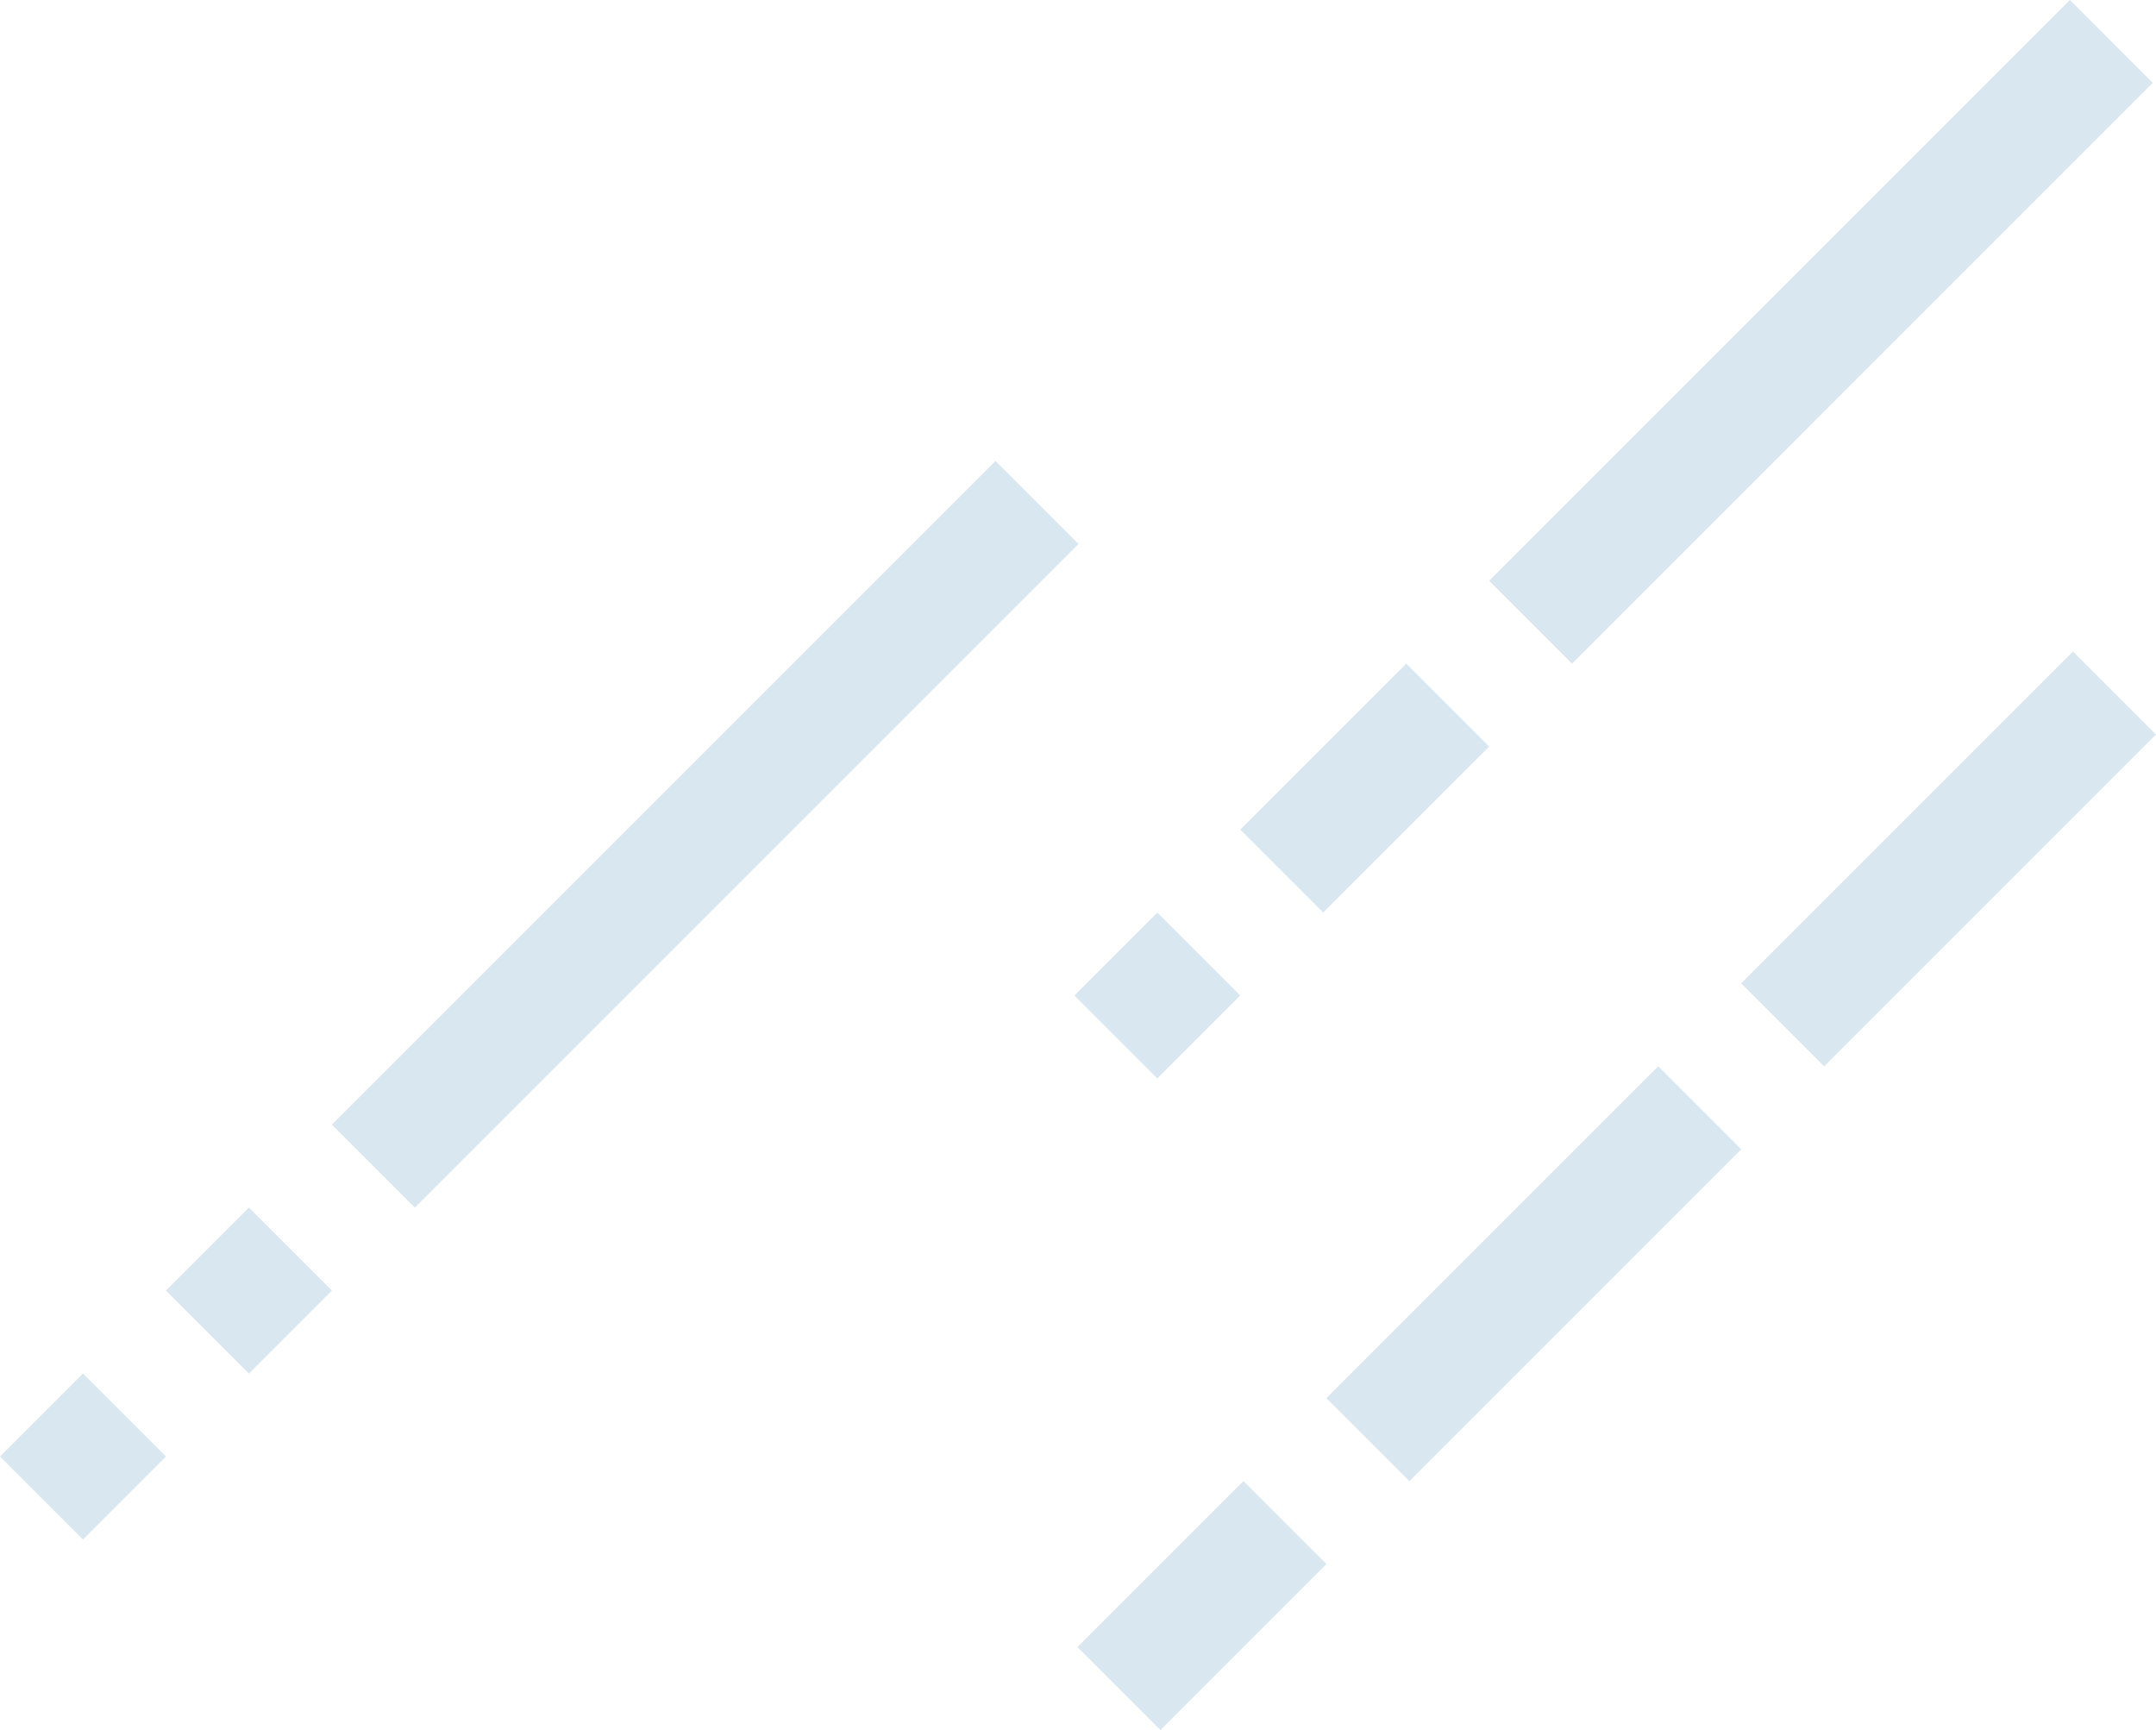 <svg xmlns="http://www.w3.org/2000/svg" width="145.82" height="117.008"><defs><style>.cls-1{fill:#d8e7f0}</style></defs><g id="流星" transform="translate(-587.619 -630.987)"><g id="グループ_6834" data-name="グループ 6834" transform="translate(660.495 675.051)"><path id="パス_12329" d="m671.332 743.959-5.608 5.608 5.615 5.615 5.608-5.608 5.615-5.615-5.615-5.615Z" class="cls-1" data-name="パス 12329" transform="translate(-665.724 -682.237)"/><path id="パス_12330" d="m700.593 713.893-5.608 5.608-5.608 5.608-5.615 5.615 5.615 5.615 5.615-5.615 5.608-5.608 5.608-5.608 5.615-5.615-5.615-5.615Z" class="cls-1" data-name="パス 12330" transform="translate(-666.931 -680.225)"/><path id="パス_12331" d="m736.274 678.212-5.615 5.615-5.608 5.608-5.608 5.608-5.615 5.615 5.615 5.615 5.615-5.615 5.608-5.608 5.608-5.608 5.615-5.615Z" class="cls-1" data-name="パス 12331" transform="translate(-668.944 -678.212)"/></g><g id="グループ_6835" data-name="グループ 6835" transform="translate(660.285 630.987)"><path id="長方形_569" d="M0 0h7.931v7.931H0z" class="cls-1" data-name="長方形 569" transform="rotate(-45 81.274 33.665)"/><path id="パス_12332" d="m683.134 684.706-5.608 5.608 5.608 5.608 5.608-5.608 5.615-5.615-5.608-5.608Z" class="cls-1" data-name="パス 12332" transform="translate(-666.303 -634.207)"/><path id="パス_12333" d="m734.841 630.987-5.615 5.615-5.608 5.608-5.608 5.608-5.615 5.615-5.608 5.608-5.615 5.615-5.608 5.608 5.608 5.608 5.608-5.608 5.615-5.615L718 659.04l5.615-5.615 5.608-5.608 5.608-5.608 5.615-5.615Z" class="cls-1" data-name="パス 12333" transform="translate(-667.511 -630.987)"/></g><g id="グループ_6836" data-name="グループ 6836" transform="translate(587.619 662.164)"><path id="長方形_570" d="M0 0h7.94v7.94H0z" class="cls-1" data-name="長方形 570" transform="rotate(-45 81.273 33.664)"/><path id="長方形_571" d="M0 0h7.94v7.94H0z" class="cls-1" data-name="長方形 571" transform="rotate(-45 73.339 14.506)"/><path id="パス_12334" d="m656.559 664.4-5.608 5.608-5.615 5.615-5.608 5.608-5.608 5.608-5.615 5.615-5.608 5.608-5.615 5.615-5.608 5.608 5.615 5.615 5.608-5.608 5.615-5.615 5.608-5.608 5.615-5.615 5.608-5.608 5.608-5.608 5.615-5.615 5.608-5.608Z" class="cls-1" data-name="パス 12334" transform="translate(-589.23 -664.401)"/></g></g></svg>